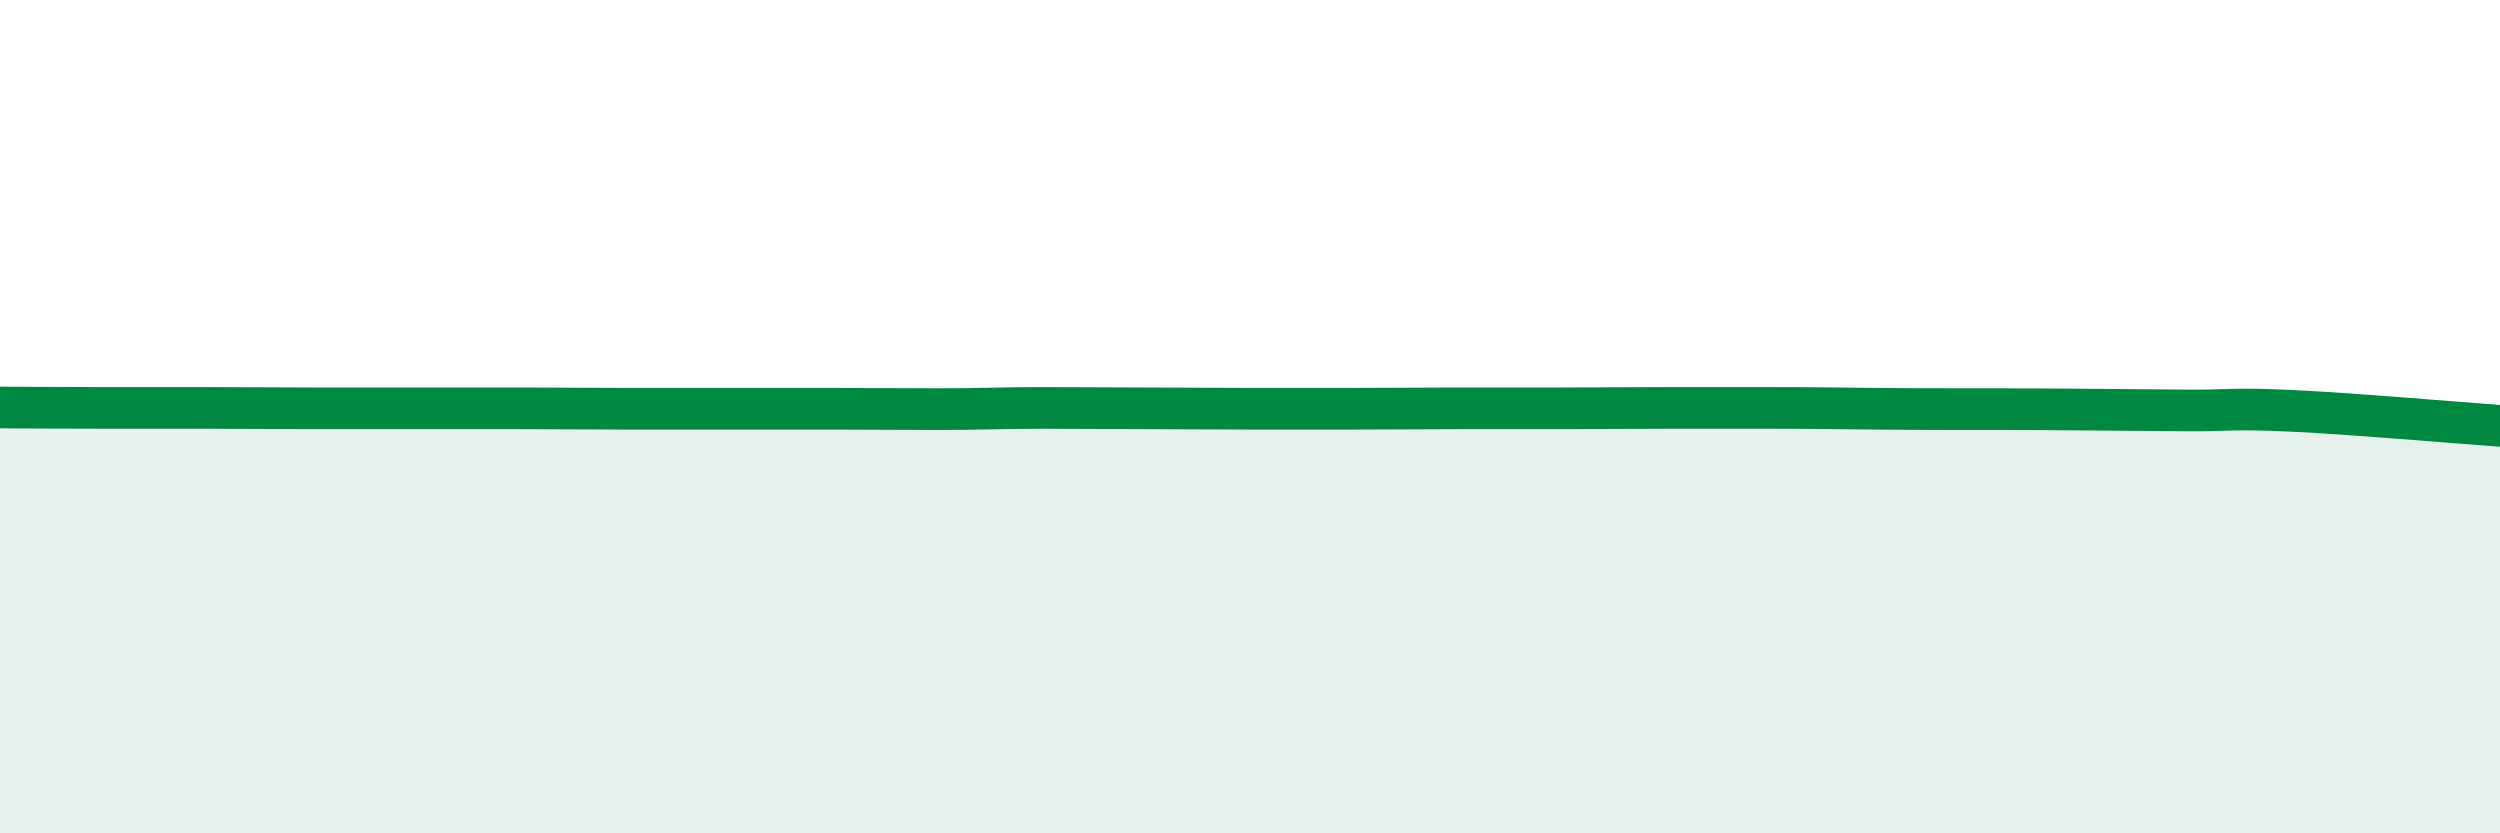 
    <svg width="60" height="20" viewBox="0 0 60 20" xmlns="http://www.w3.org/2000/svg">
      <path
        d="M 0,9.78 C 0.5,9.78 1.5,9.79 2.5,9.79 C 3.5,9.79 4,9.79 5,9.79 C 6,9.79 6.5,9.8 7.5,9.8 C 8.5,9.8 9,9.8 10,9.8 C 11,9.8 11.5,9.8 12.5,9.8 C 13.5,9.8 14,9.81 15,9.81 C 16,9.81 16.5,9.81 17.5,9.81 C 18.5,9.81 19,9.81 20,9.81 C 21,9.81 21.5,9.82 22.5,9.82 C 23.5,9.82 24,9.79 25,9.79 C 26,9.79 26.5,9.8 27.5,9.8 C 28.5,9.8 29,9.81 30,9.81 C 31,9.81 31.5,9.81 32.5,9.81 C 33.5,9.81 34,9.8 35,9.8 C 36,9.8 36.5,9.8 37.5,9.8 C 38.5,9.8 39,9.79 40,9.79 C 41,9.79 41.5,9.79 42.5,9.79 C 43.5,9.79 44,9.8 45,9.81 C 46,9.82 46.5,9.82 47.5,9.82 C 48.5,9.82 49,9.82 50,9.83 C 51,9.84 51.5,9.84 52.5,9.85 C 53.5,9.86 53.5,9.79 55,9.86 C 56.5,9.93 59,10.15 60,10.22L60 20L0 20Z"
        fill="#008740"
        opacity="0.1"
        stroke-linecap="round"
        stroke-linejoin="round"
      />
      <path
        d="M 0,9.78 C 0.5,9.78 1.5,9.79 2.5,9.79 C 3.5,9.79 4,9.79 5,9.79 C 6,9.79 6.5,9.8 7.5,9.8 C 8.5,9.8 9,9.8 10,9.8 C 11,9.8 11.5,9.8 12.5,9.8 C 13.5,9.8 14,9.81 15,9.81 C 16,9.81 16.5,9.81 17.5,9.81 C 18.5,9.81 19,9.81 20,9.81 C 21,9.81 21.5,9.82 22.5,9.82 C 23.5,9.82 24,9.79 25,9.79 C 26,9.79 26.5,9.8 27.5,9.8 C 28.5,9.8 29,9.81 30,9.81 C 31,9.81 31.5,9.81 32.5,9.81 C 33.5,9.81 34,9.8 35,9.8 C 36,9.8 36.5,9.8 37.5,9.8 C 38.5,9.8 39,9.79 40,9.79 C 41,9.79 41.5,9.79 42.5,9.79 C 43.5,9.79 44,9.8 45,9.81 C 46,9.82 46.5,9.82 47.5,9.82 C 48.5,9.82 49,9.82 50,9.83 C 51,9.84 51.5,9.84 52.5,9.85 C 53.5,9.86 53.5,9.79 55,9.86 C 56.5,9.93 59,10.15 60,10.22"
        stroke="#008740"
        stroke-width="1"
        fill="none"
        stroke-linecap="round"
        stroke-linejoin="round"
      />
    </svg>
  
